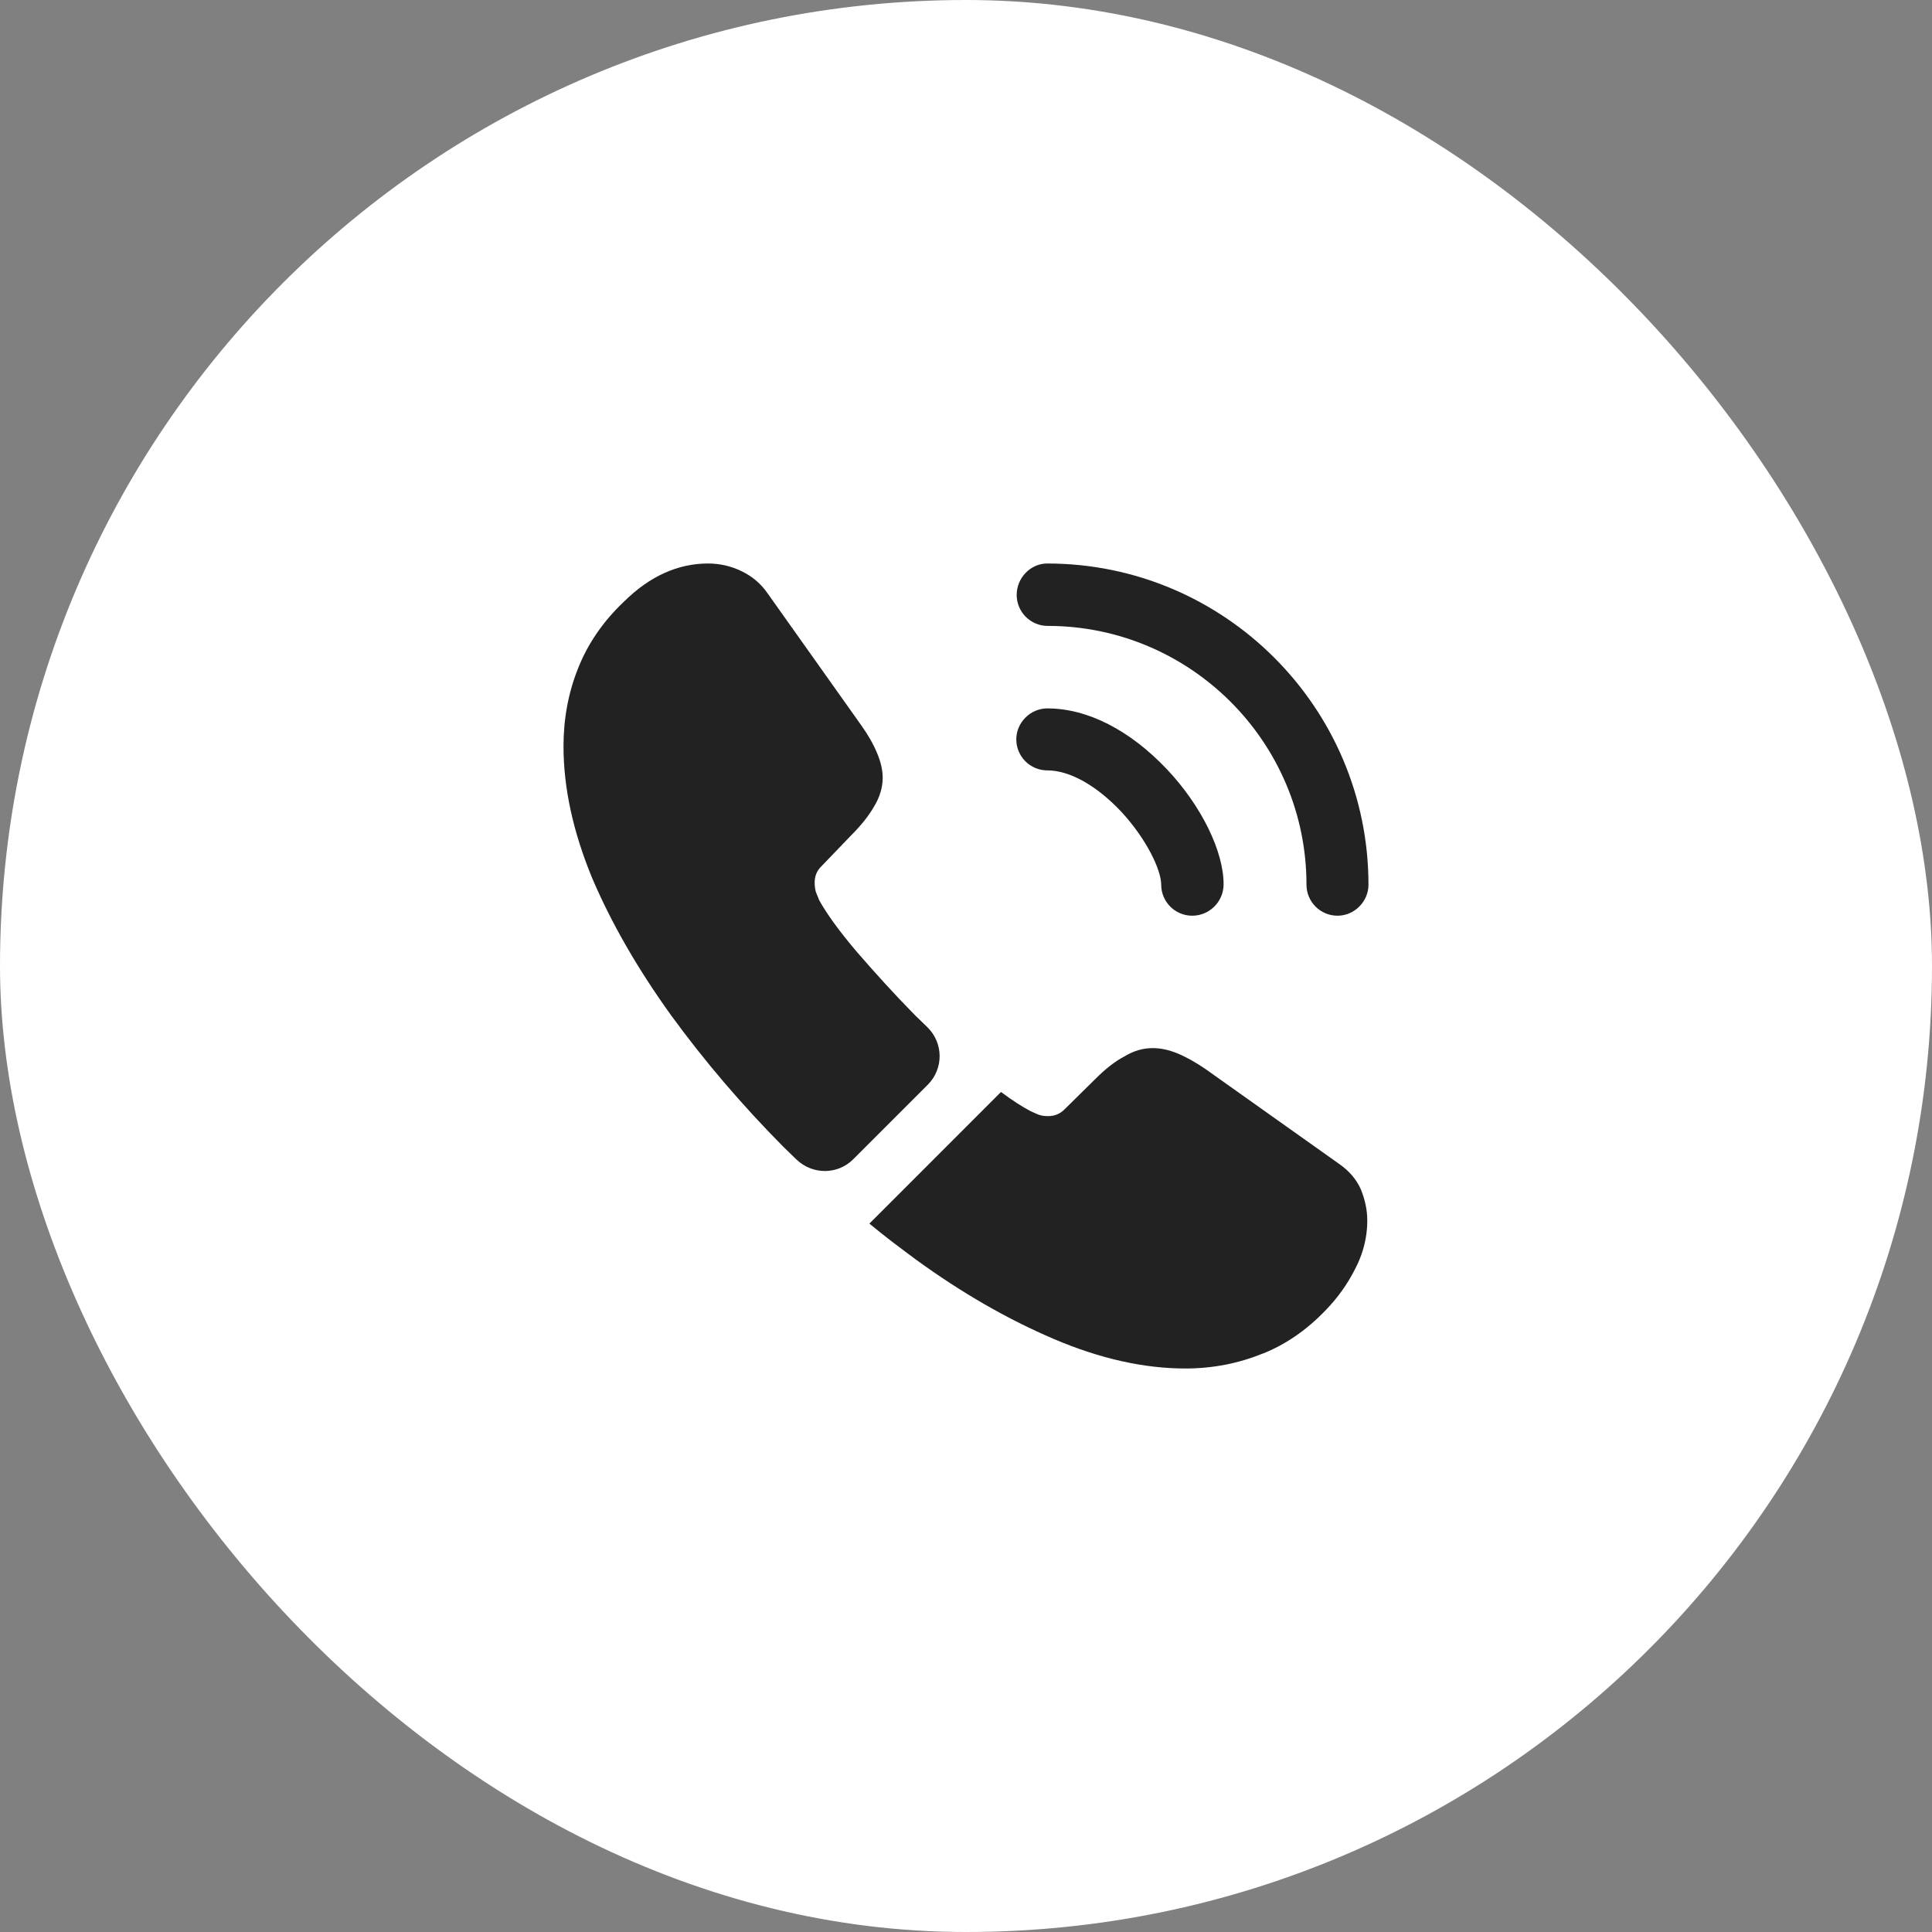 <?xml version="1.0" encoding="UTF-8"?> <svg xmlns="http://www.w3.org/2000/svg" width="60" height="60" viewBox="0 0 60 60" fill="none"><rect x="0" y="0" width="60" height="60" fill="#808080" stroke="none"/> <rect width="60" height="60" rx="30" fill="white"></rect> <path d="M37.025 28.438C36.487 28.438 36.062 28 36.062 27.475C36.062 27.012 35.6 26.05 34.825 25.212C34.062 24.4 33.225 23.925 32.525 23.925C31.988 23.925 31.562 23.488 31.562 22.962C31.562 22.438 32 22 32.525 22C33.775 22 35.087 22.675 36.237 23.887C37.312 25.025 38 26.438 38 27.462C38 28 37.562 28.438 37.025 28.438Z" fill="#222222"></path> <path d="M41.537 28.438C40.999 28.438 40.574 28 40.574 27.475C40.574 23.038 36.962 19.438 32.537 19.438C31.999 19.438 31.574 19 31.574 18.475C31.574 17.95 31.999 17.5 32.524 17.5C38.024 17.5 42.499 21.975 42.499 27.475C42.499 28 42.062 28.438 41.537 28.438Z" fill="#222222"></path> <path d="M28.812 33.688L26.5 36C26.012 36.487 25.238 36.487 24.738 36.013C24.6 35.875 24.462 35.75 24.325 35.612C23.038 34.312 21.875 32.95 20.837 31.525C19.812 30.1 18.988 28.675 18.387 27.262C17.8 25.837 17.5 24.475 17.5 23.175C17.5 22.325 17.65 21.512 17.95 20.762C18.25 20 18.725 19.3 19.387 18.675C20.188 17.887 21.062 17.5 21.988 17.5C22.337 17.5 22.688 17.575 23 17.725C23.325 17.875 23.613 18.1 23.837 18.425L26.738 22.512C26.962 22.825 27.125 23.113 27.238 23.387C27.35 23.65 27.413 23.913 27.413 24.15C27.413 24.45 27.325 24.75 27.15 25.038C26.988 25.325 26.75 25.625 26.45 25.925L25.5 26.913C25.363 27.05 25.3 27.212 25.3 27.413C25.3 27.512 25.312 27.6 25.337 27.7C25.375 27.8 25.413 27.875 25.438 27.95C25.663 28.363 26.05 28.9 26.6 29.55C27.163 30.2 27.762 30.863 28.413 31.525C28.538 31.65 28.675 31.775 28.8 31.9C29.3 32.388 29.312 33.188 28.812 33.688Z" fill="#222222"></path> <path d="M42.462 37.912C42.462 38.262 42.4 38.625 42.275 38.975C42.237 39.075 42.2 39.175 42.15 39.275C41.938 39.725 41.663 40.15 41.3 40.55C40.688 41.225 40.013 41.712 39.25 42.025C39.237 42.025 39.225 42.037 39.212 42.037C38.475 42.337 37.675 42.5 36.812 42.5C35.538 42.5 34.175 42.2 32.737 41.587C31.3 40.975 29.863 40.15 28.438 39.112C27.95 38.75 27.462 38.387 27 38L31.087 33.912C31.438 34.175 31.75 34.375 32.013 34.512C32.075 34.537 32.15 34.575 32.237 34.612C32.337 34.65 32.438 34.662 32.55 34.662C32.763 34.662 32.925 34.587 33.062 34.45L34.013 33.512C34.325 33.2 34.625 32.962 34.913 32.812C35.2 32.637 35.487 32.55 35.8 32.55C36.038 32.55 36.288 32.6 36.562 32.712C36.837 32.825 37.125 32.987 37.438 33.2L41.575 36.137C41.9 36.362 42.125 36.625 42.263 36.937C42.388 37.25 42.462 37.562 42.462 37.912Z" fill="#222222"></path> </svg> 